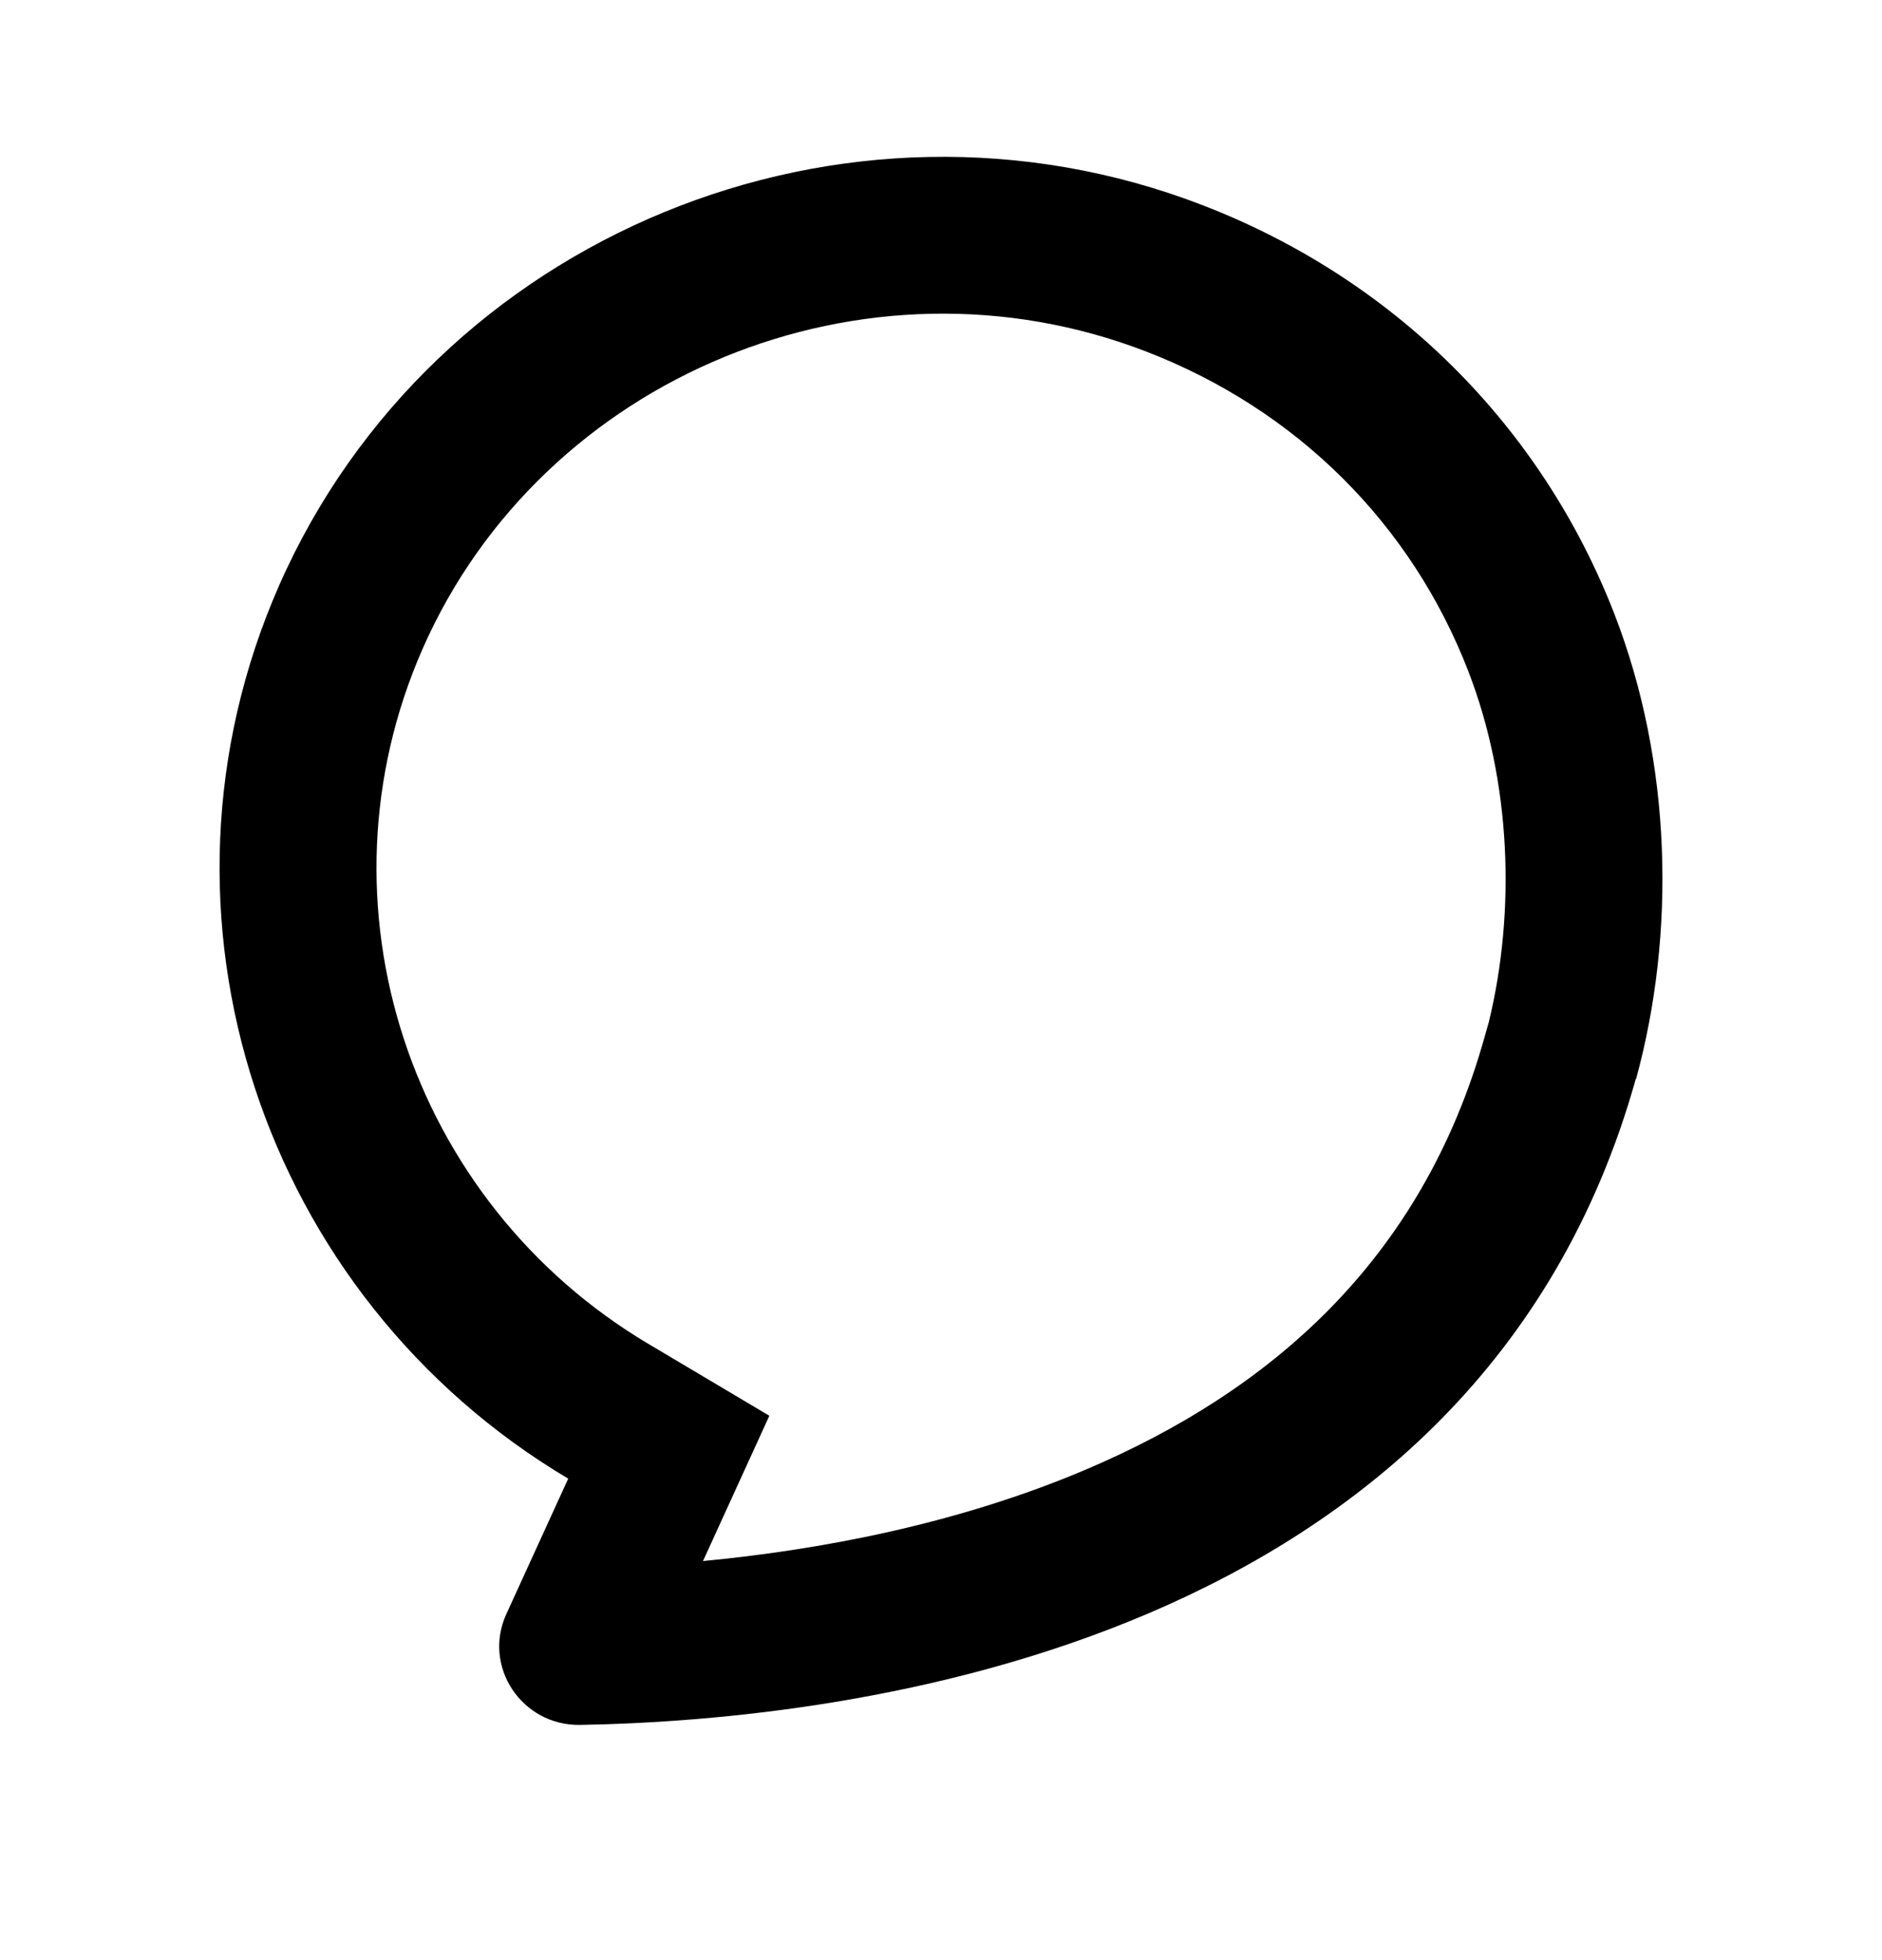 <svg width="24" height="25" viewBox="0 0 24 25" fill="none" xmlns="http://www.w3.org/2000/svg">
<path fill-rule="evenodd" clip-rule="evenodd" d="M7.399 22C10.826 21.939 18.835 21.004 20.861 13.758H20.865C21.368 11.914 21.328 9.74 20.586 7.827C19.655 5.432 17.782 3.563 15.341 2.619C10.759 0.847 5.523 3.008 3.56 7.466C1.71 11.672 3.351 16.543 7.246 18.859L6.457 20.586C6.151 21.256 6.654 22.012 7.399 22ZM18.721 8.552C19.271 9.968 19.331 11.614 18.986 13.036L18.934 13.219C18.128 16.105 16.16 17.755 13.869 18.734C12.204 19.446 10.427 19.771 8.965 19.91L9.811 18.057L8.268 17.14C5.222 15.329 3.957 11.531 5.391 8.271C6.919 4.802 11.025 3.094 14.62 4.485C16.542 5.228 17.997 6.686 18.721 8.552Z" fill="black"/>
</svg>
